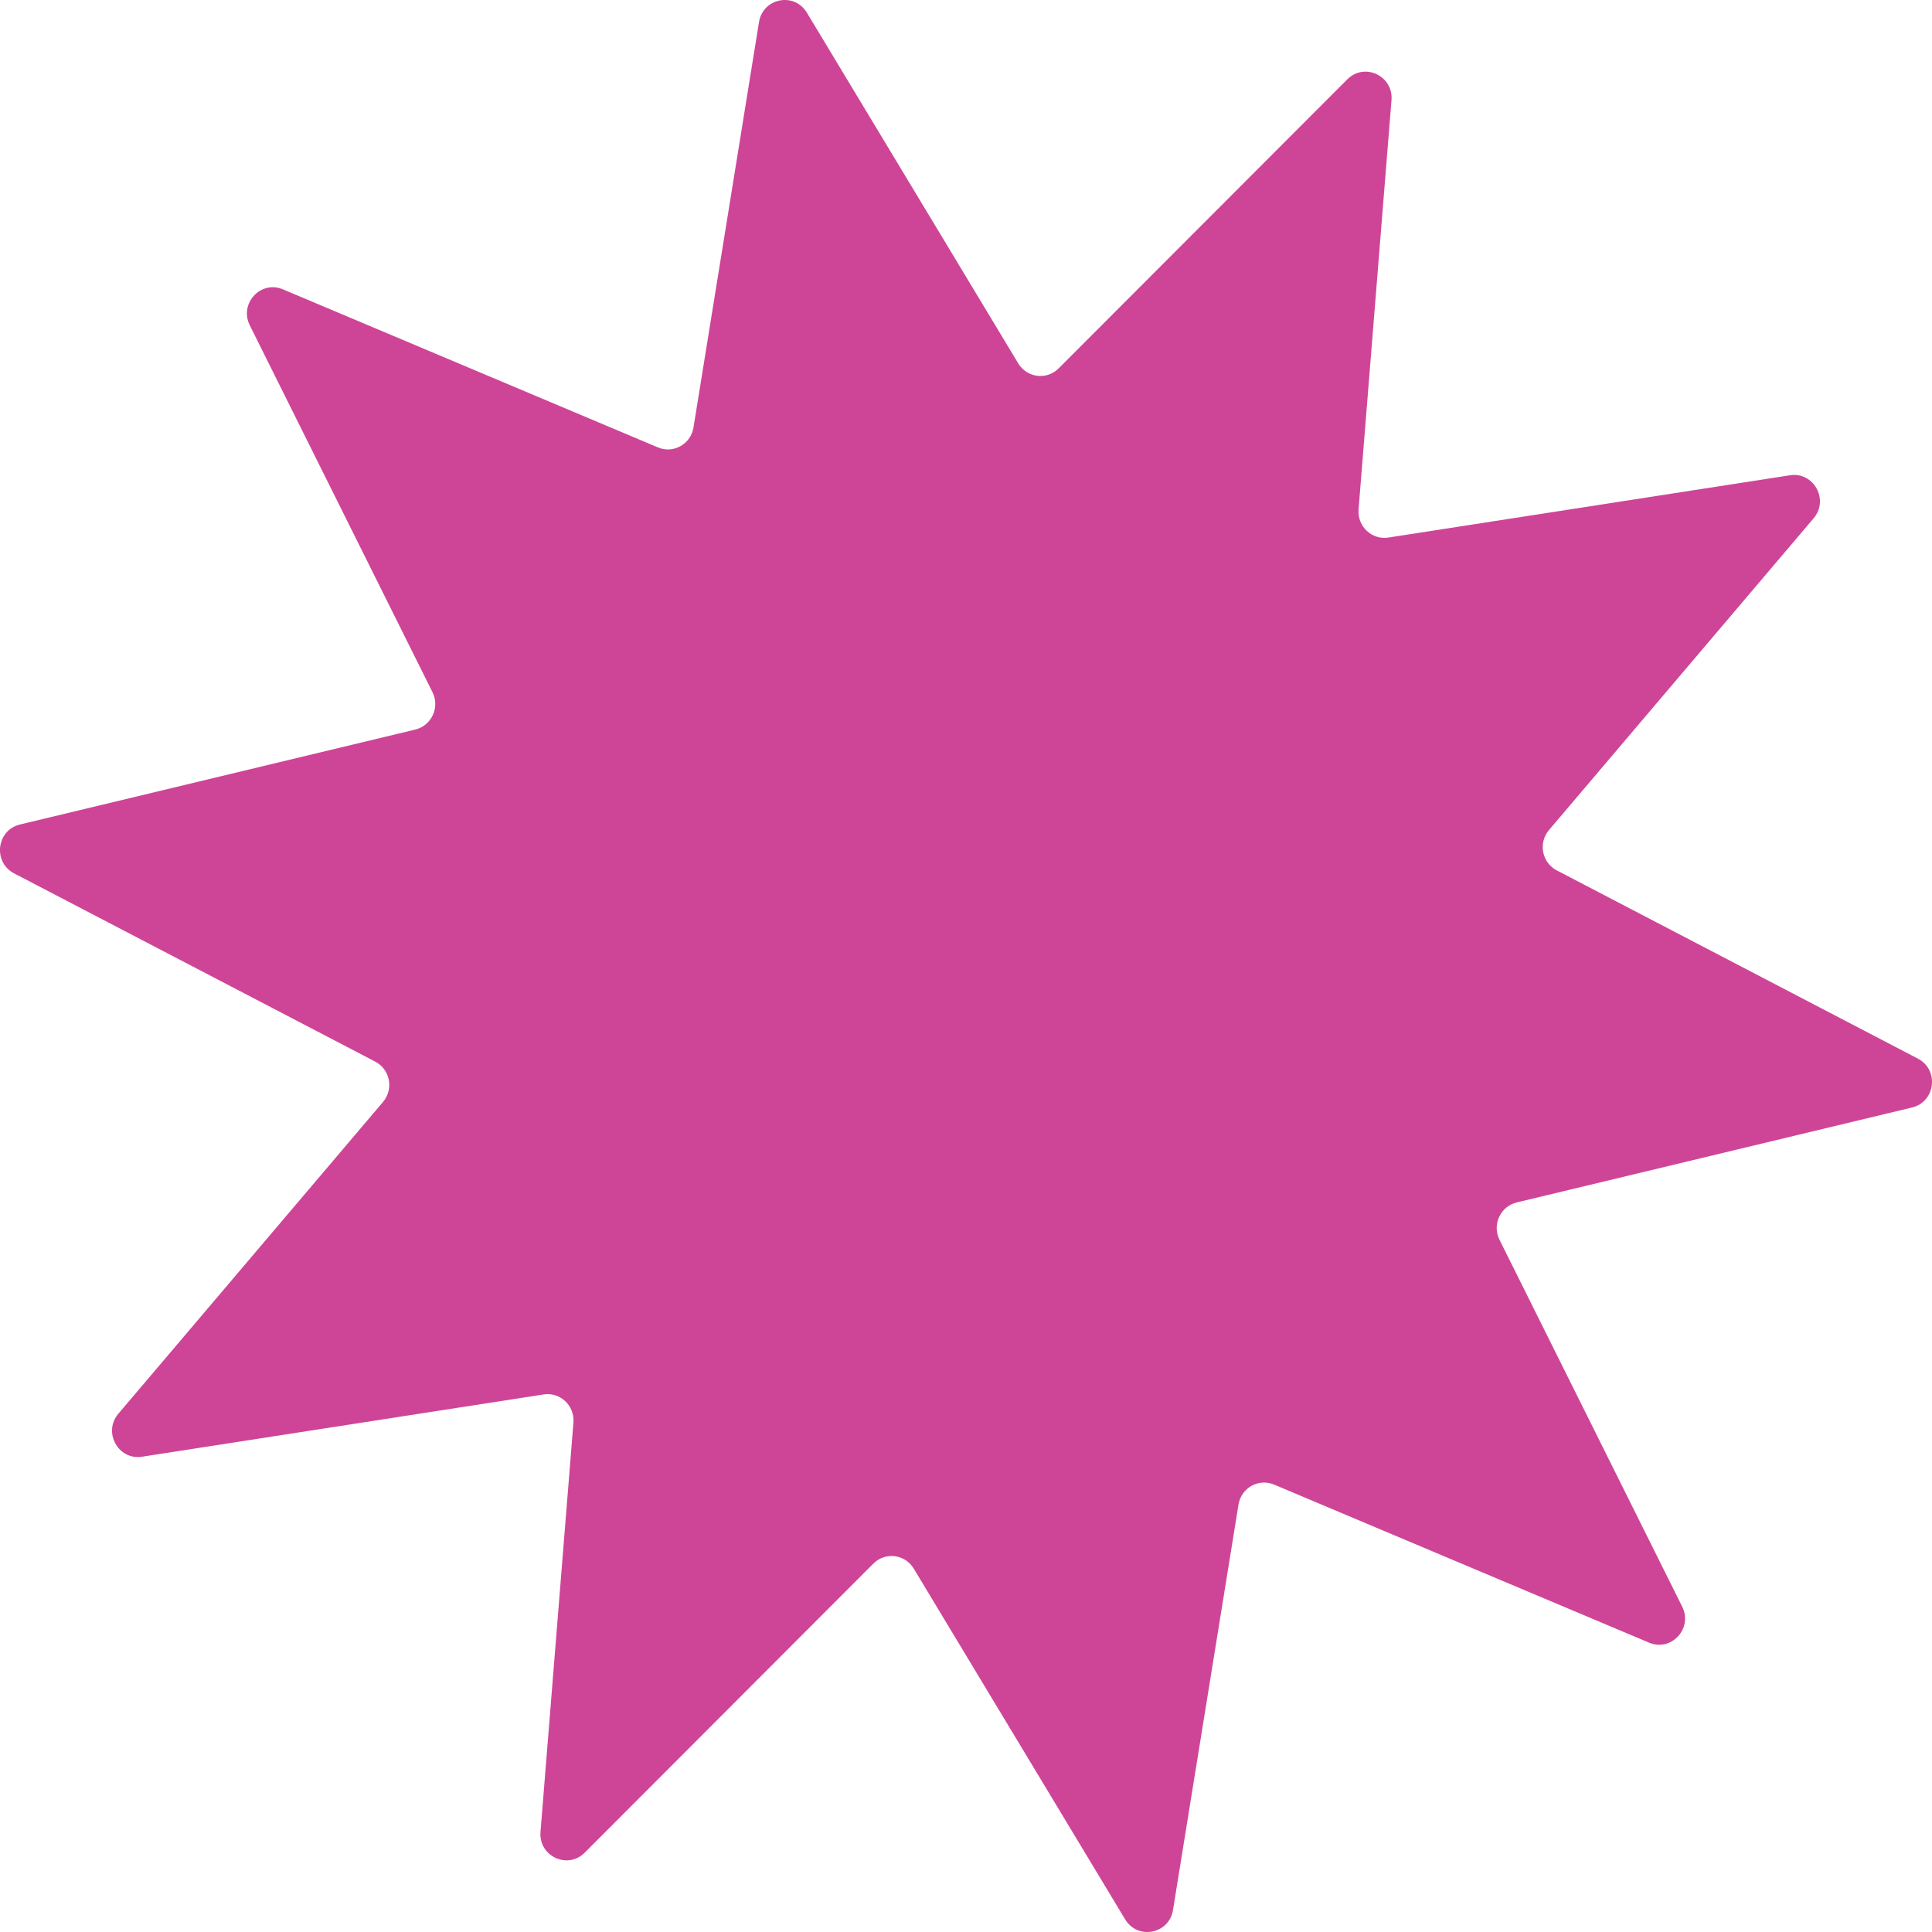 <?xml version="1.0" encoding="UTF-8"?> <svg xmlns="http://www.w3.org/2000/svg" width="21" height="21" viewBox="0 0 21 21" fill="none"> <path d="M8.25 0.24C8.292 -0.022 8.633 -0.089 8.77 0.137L11.068 3.95C11.162 4.107 11.378 4.134 11.507 4.004L14.645 0.862C14.831 0.676 15.146 0.824 15.125 1.088L14.767 5.538C14.753 5.722 14.911 5.871 15.091 5.843L19.456 5.166C19.715 5.126 19.884 5.433 19.713 5.634L16.837 9.022C16.718 9.162 16.76 9.377 16.922 9.461L20.847 11.507C21.08 11.629 21.038 11.977 20.783 12.038L16.486 13.07C16.309 13.113 16.217 13.311 16.299 13.476L18.285 17.464C18.403 17.7 18.166 17.957 17.925 17.855L13.849 16.137C13.681 16.066 13.491 16.172 13.462 16.354L12.75 20.761C12.708 21.022 12.367 21.089 12.23 20.863L9.932 17.05C9.838 16.893 9.622 16.866 9.493 16.996L6.355 20.138C6.169 20.324 5.854 20.176 5.875 19.912L6.233 15.462C6.247 15.278 6.089 15.129 5.909 15.157L1.543 15.834C1.285 15.874 1.116 15.567 1.287 15.366L4.163 11.978C4.282 11.838 4.24 11.623 4.078 11.539L0.153 9.493C-0.08 9.371 -0.038 9.023 0.217 8.962L4.514 7.93C4.691 7.887 4.783 7.689 4.701 7.524L2.715 3.536C2.597 3.3 2.834 3.043 3.075 3.145L7.151 4.863C7.319 4.934 7.509 4.828 7.538 4.646L8.25 0.24Z" fill="#CE4597"></path> </svg> 
